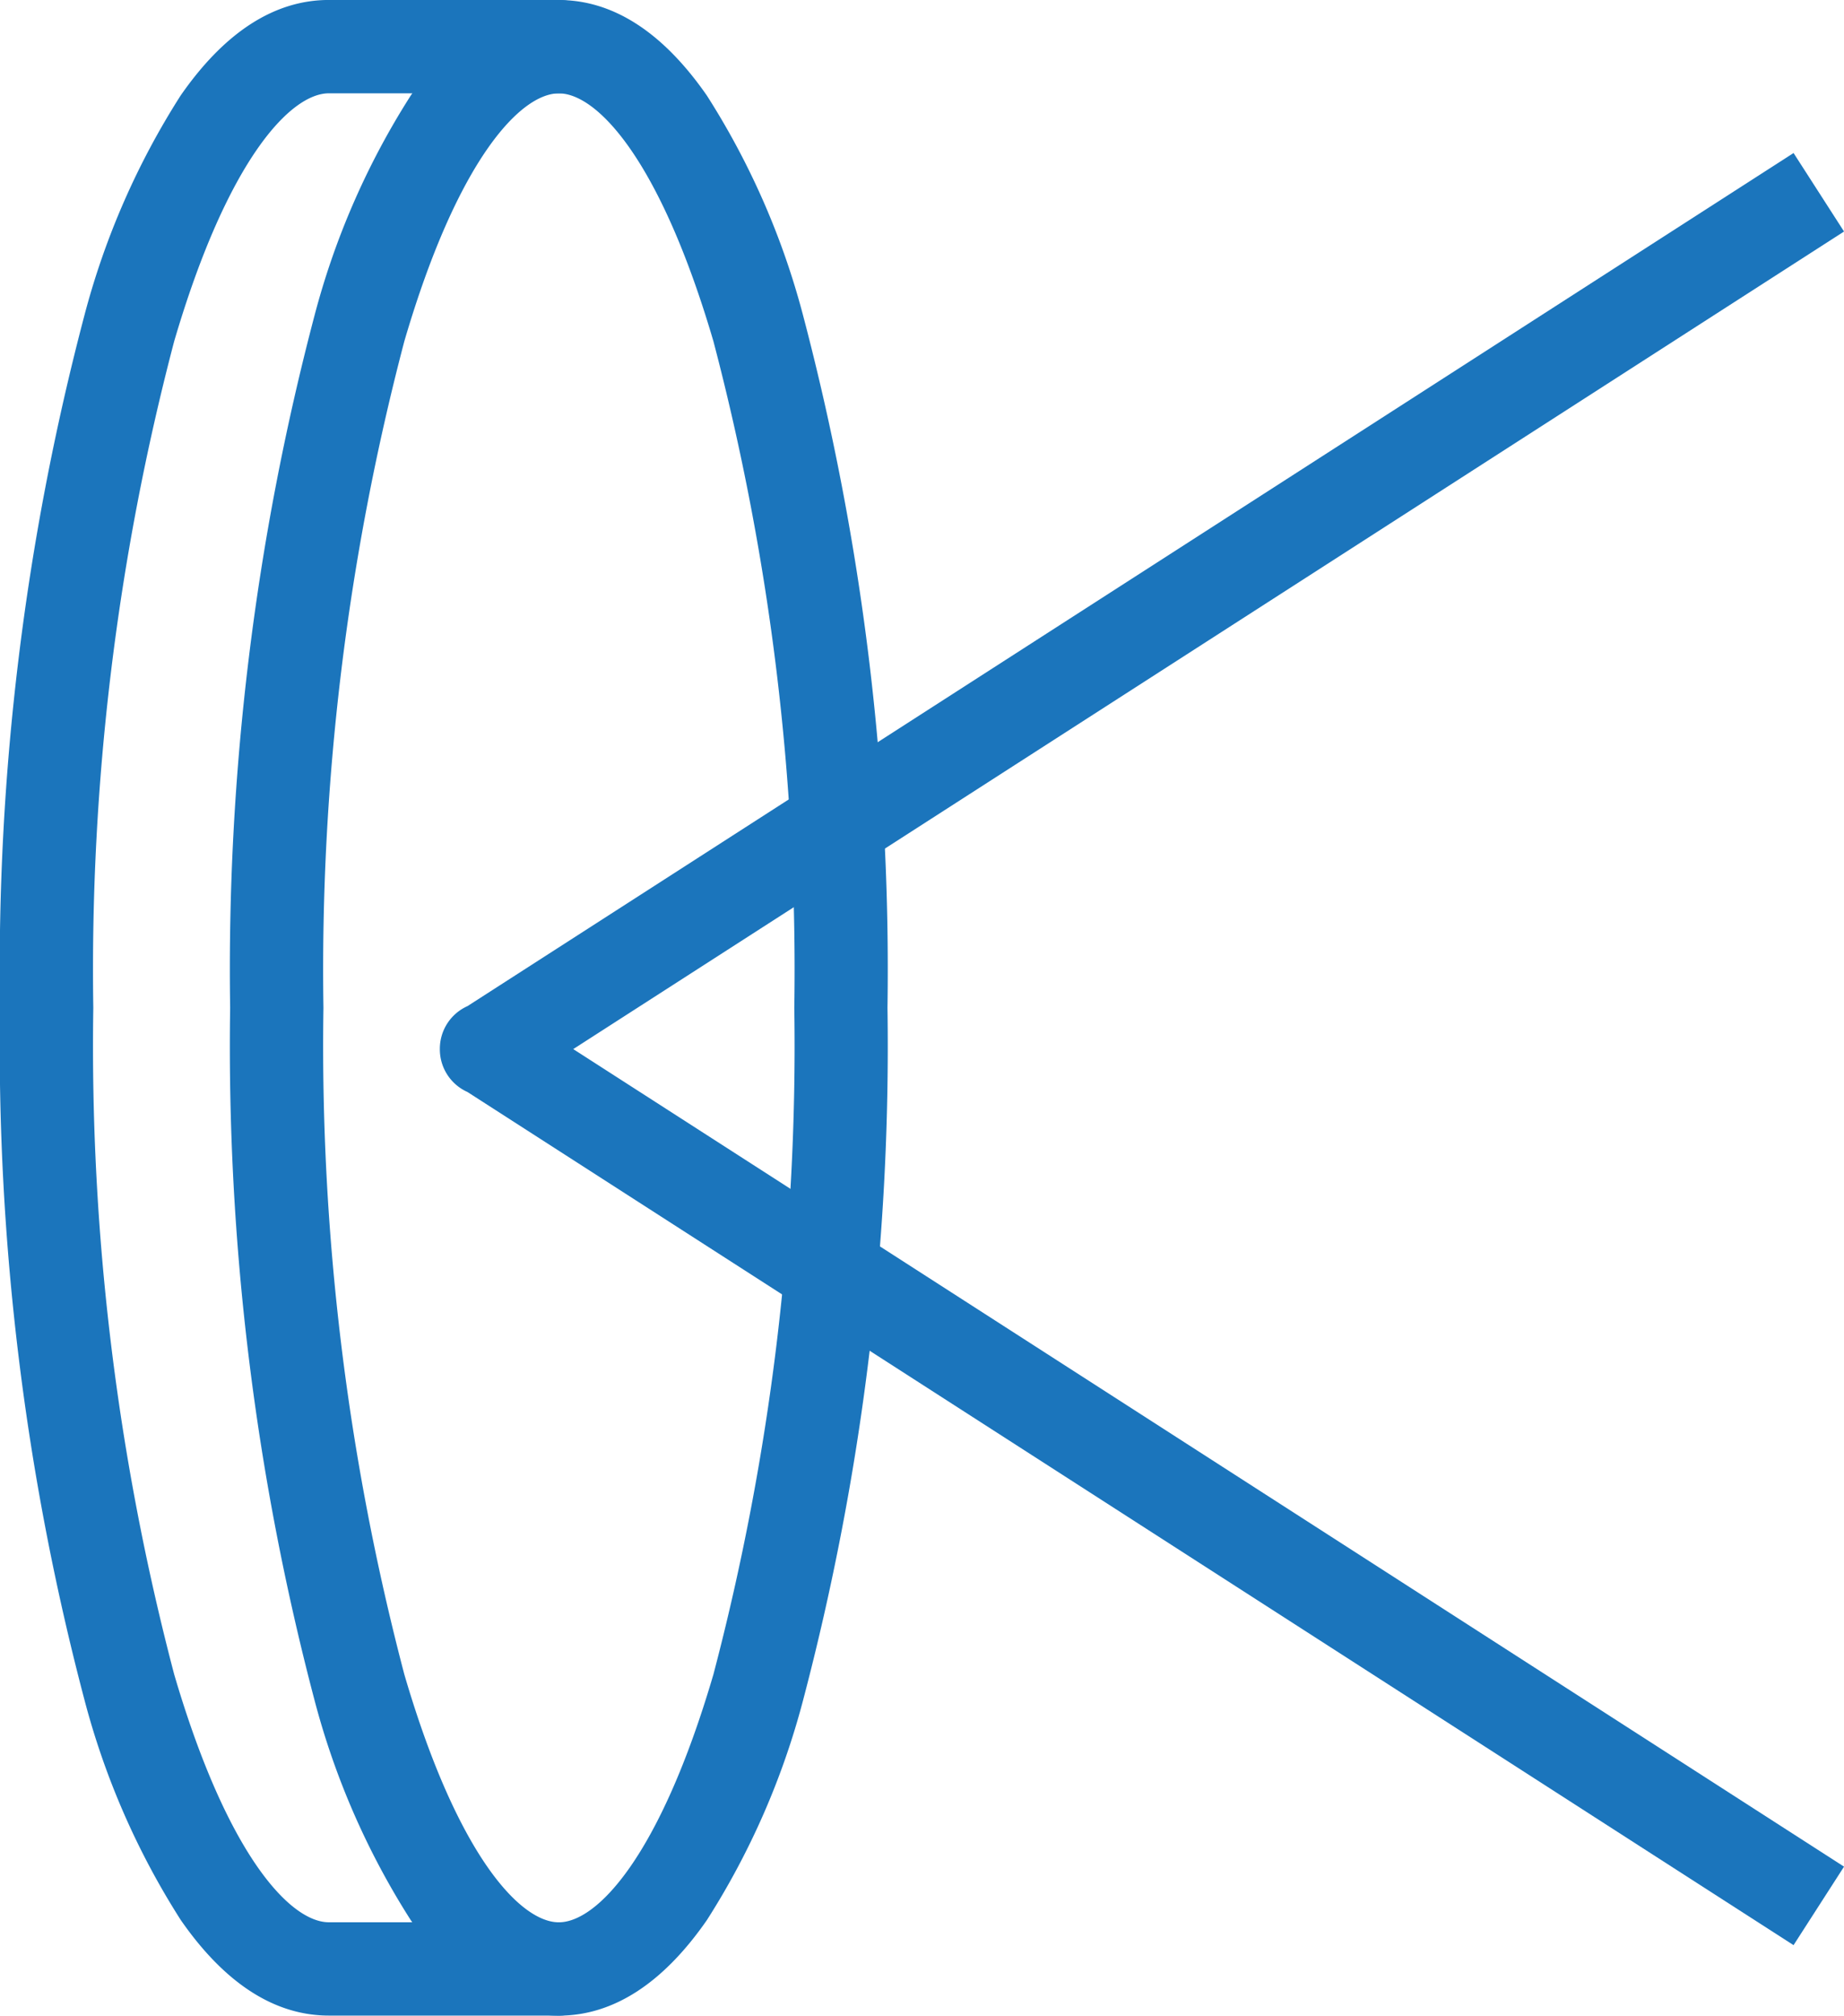 <svg xmlns="http://www.w3.org/2000/svg" width="59.292" height="64.784" viewBox="0 0 59.292 64.784">
  <g id="icon-lens-tech" transform="translate(-514.519 -4990.104)">
    <g id="Group_26" data-name="Group 26" transform="translate(513.694 4989.71)">
      <path id="Ellipse_3" data-name="Ellipse 3" d="M9.068-1.5c1.745,0,3.347,1.034,4.762,3.072a24.837,24.837,0,0,1,3.089,7.053,82.467,82.467,0,0,1,2.717,22.266,82.467,82.467,0,0,1-2.717,22.266,24.837,24.837,0,0,1-3.089,7.053c-1.415,2.039-3.017,3.072-4.762,3.072S5.721,62.248,4.306,60.21a24.837,24.837,0,0,1-3.089-7.053A82.467,82.467,0,0,1-1.5,30.891,82.467,82.467,0,0,1,1.217,8.625,24.837,24.837,0,0,1,4.306,1.572C5.721-.466,7.323-1.5,9.068-1.5Zm0,61.782c1.215,0,3.246-2.087,4.972-7.97a79.442,79.442,0,0,0,2.6-21.421A79.442,79.442,0,0,0,14.04,9.47C12.313,3.587,10.282,1.5,9.068,1.5S5.822,3.587,4.1,9.47A79.442,79.442,0,0,0,1.5,30.891,79.442,79.442,0,0,0,4.1,52.312C5.822,58.195,7.853,60.282,9.068,60.282Z" transform="translate(9.725 1.895)" fill="#1b75bc"/>
      <path id="Path_53" data-name="Path 53" d="M18.795,65.175H11.4c-1.745,0-3.348-1.034-4.763-3.072a24.83,24.83,0,0,1-3.09-7.052A82.429,82.429,0,0,1,.825,32.787,82.454,82.454,0,0,1,3.542,10.52a24.841,24.841,0,0,1,3.09-7.054C8.048,1.427,9.65.393,11.4.393h7.4a1.5,1.5,0,1,1,0,3H11.4c-1.215,0-3.247,2.088-4.975,7.972a79.429,79.429,0,0,0-2.6,21.422,79.4,79.4,0,0,0,2.6,21.419c1.727,5.882,3.759,7.97,4.975,7.97h7.4a1.5,1.5,0,0,1,0,3Z" transform="translate(0 0)" fill="#1b75bc"/>
      <path id="Path_54" data-name="Path 54" d="M47.11,59.143,4.471,31.723q-.054-.024-.107-.053a1.5,1.5,0,0,1-.781-1.317v-.02a1.5,1.5,0,0,1,.781-1.317q.053-.029.107-.053L47.11,1.544l1.623,2.523L7.872,30.344,48.733,56.62Z" transform="translate(11.385 3.768)" fill="#1b75bc"/>
    </g>
  </g>
</svg>
